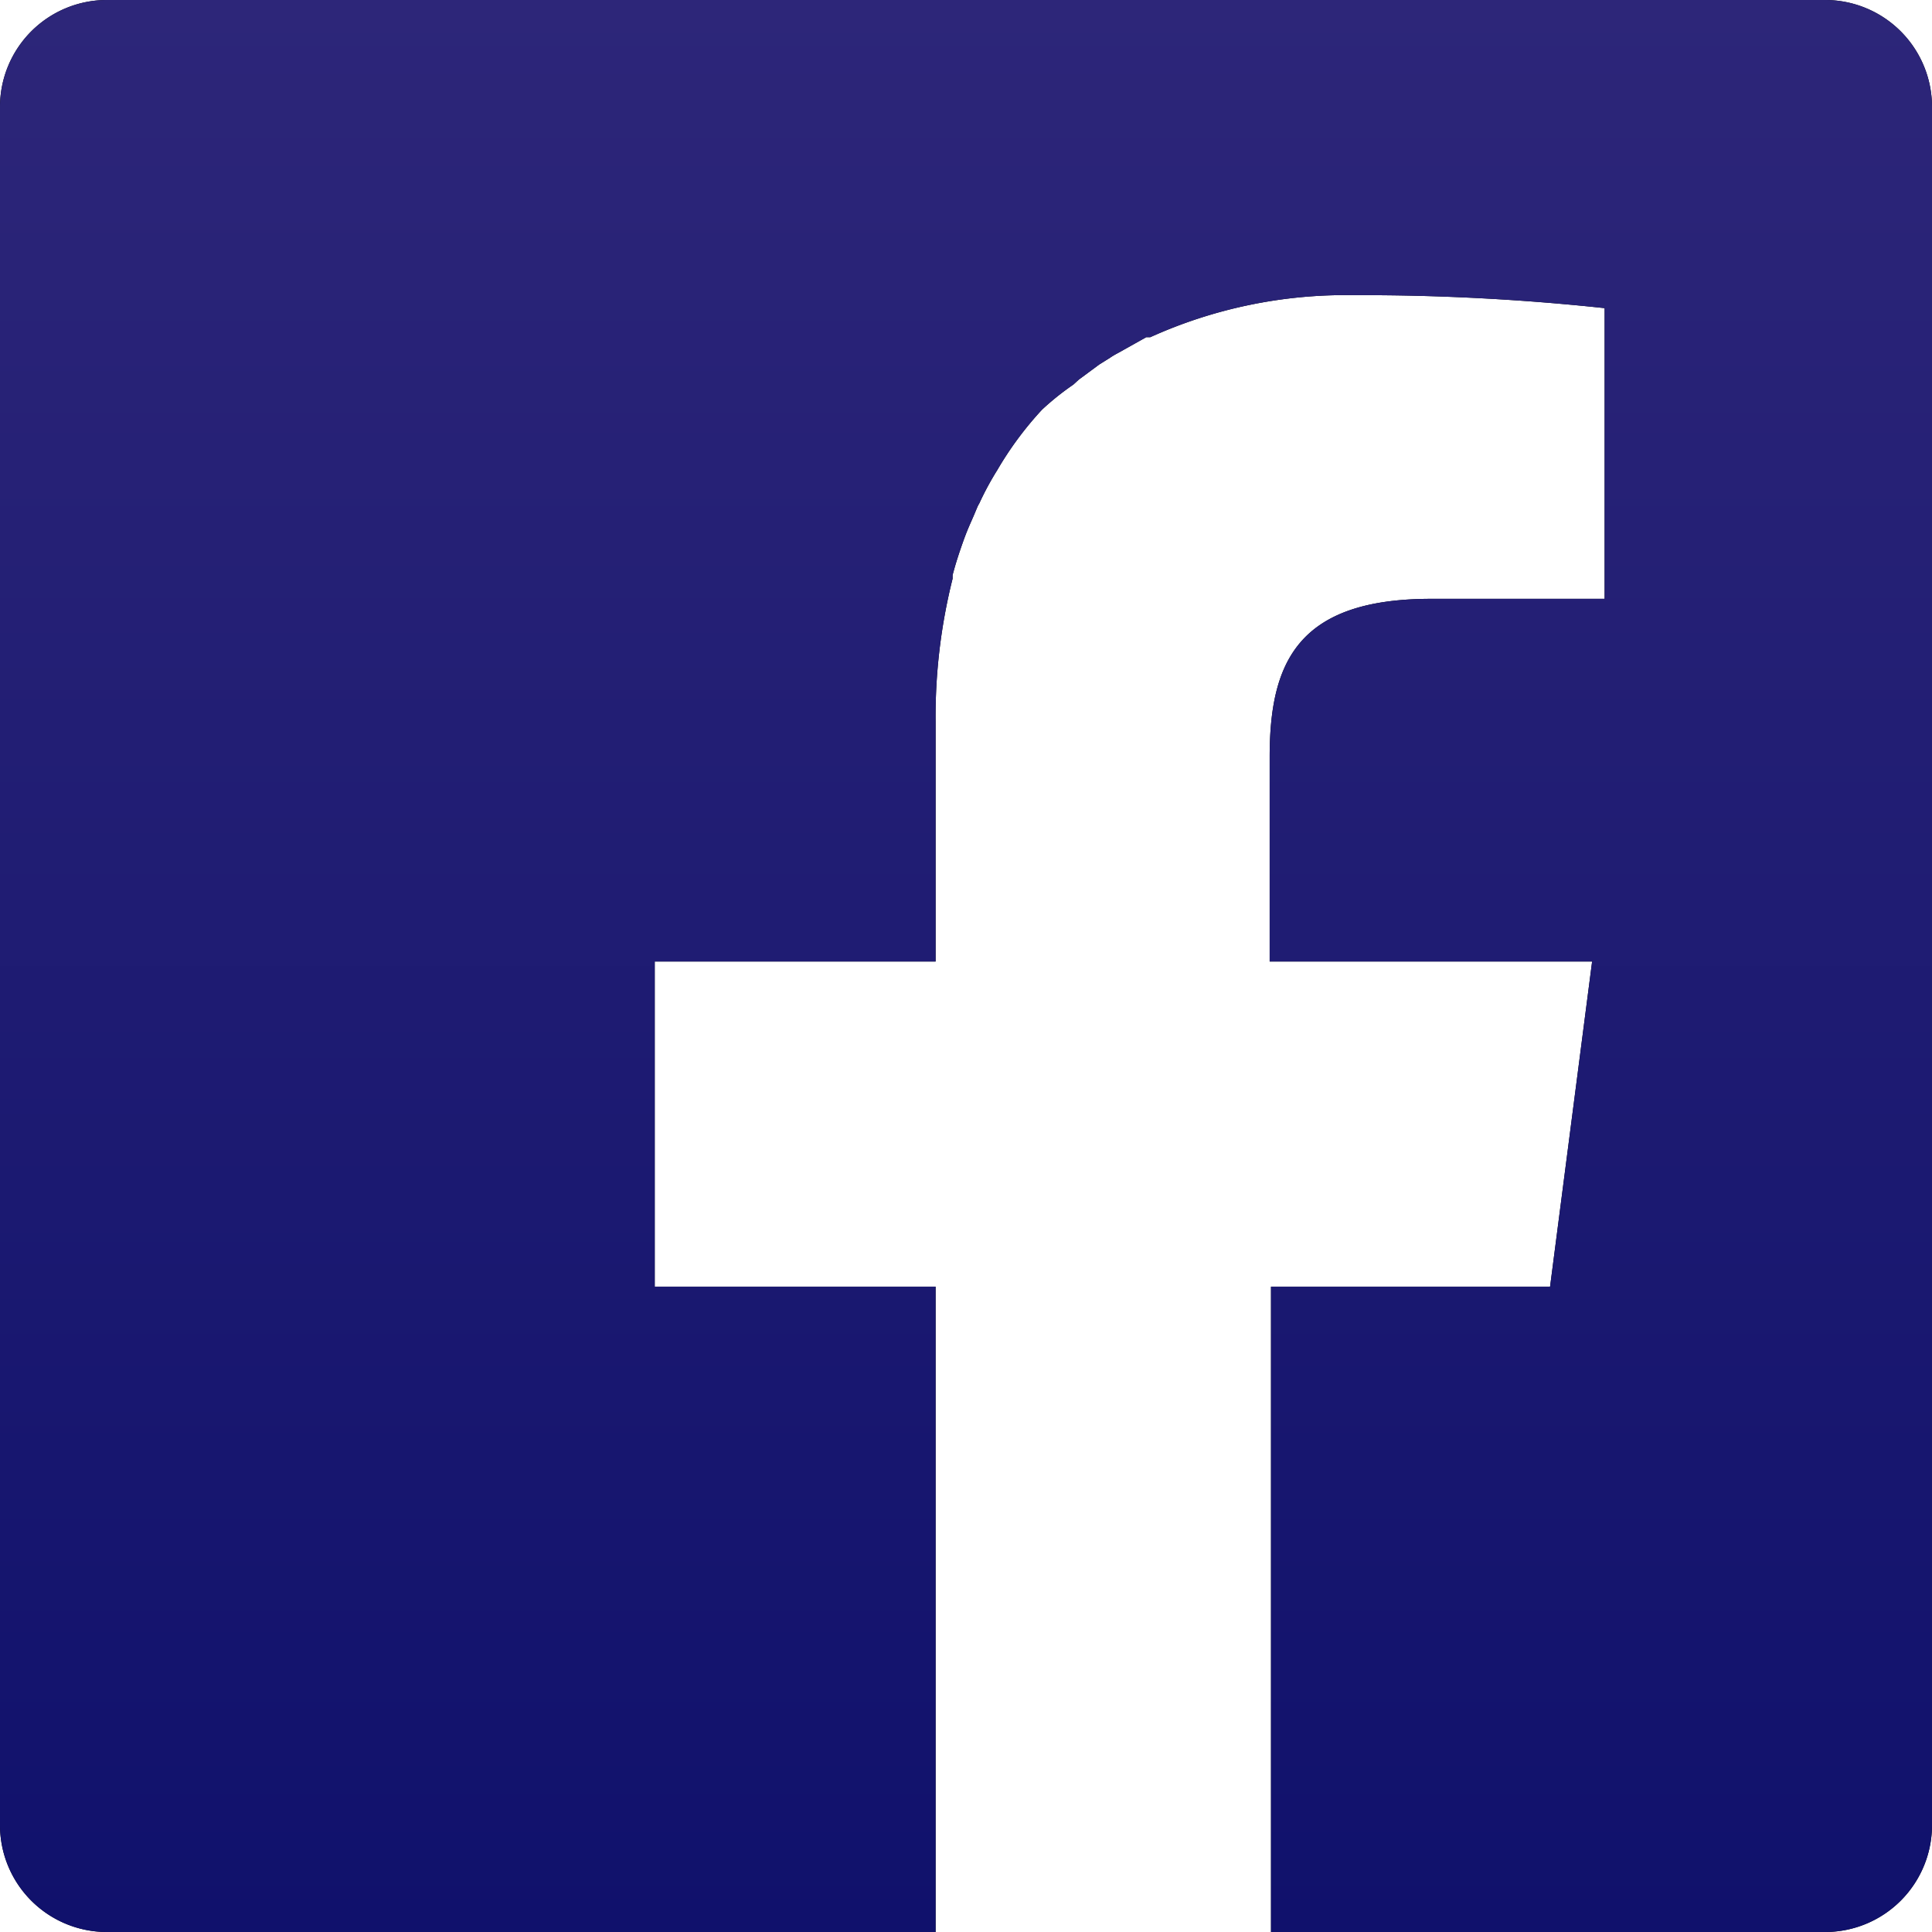 <svg xmlns="http://www.w3.org/2000/svg" xmlns:xlink="http://www.w3.org/1999/xlink" viewBox="0 0 43.2 43.2"><defs><style>.cls-1{fill:url(#linear-gradient);}</style><linearGradient id="linear-gradient" x1="21.6" y1="43.2" x2="21.6" gradientUnits="userSpaceOnUse"><stop offset="0" stop-color="#10116c"/><stop offset="1" stop-color="#2d2679"/></linearGradient></defs><g id="レイヤー_2" data-name="レイヤー 2"><g id="フッター"><path d="M40.82,0H2.38A2.39,2.39,0,0,0,0,2.38V40.81A2.39,2.39,0,0,0,2.38,43.2H20.92V28.77H14.64V21.5h6.28V16.13a12.68,12.68,0,0,1,.38-3.19l0-.08c.07-.27.16-.54.25-.79s.16-.39.24-.58.07-.17.11-.24a6.58,6.58,0,0,1,.4-.74l0,0a7.64,7.64,0,0,1,1-1.35l0,0A6,6,0,0,1,24,8.6l.12-.11.46-.34L24.82,8c.1-.07.21-.12.31-.18l.5-.28.09,0a10.6,10.6,0,0,1,4.55-.94,50.83,50.83,0,0,1,5.61.29v6.5H32c-3,0-3.61,1.44-3.61,3.54V21.5h7.21l-.94,7.27H28.42V43.2h12.4a2.39,2.39,0,0,0,2.38-2.39V2.38A2.39,2.39,0,0,0,40.82,0Z"/><path class="cls-1" d="M40.82,0H2.38A2.39,2.39,0,0,0,0,2.38V40.81A2.39,2.39,0,0,0,2.38,43.2H20.92V28.77H14.64V21.5h6.28V16.13a12.68,12.68,0,0,1,.38-3.19l0-.08c.07-.27.16-.54.25-.79s.16-.39.24-.58.07-.17.11-.24a6.58,6.58,0,0,1,.4-.74l0,0a7.64,7.64,0,0,1,1-1.35l0,0A6,6,0,0,1,24,8.6l.12-.11.46-.34L24.82,8c.1-.07.21-.12.31-.18l.5-.28.09,0a10.6,10.6,0,0,1,4.55-.94,50.83,50.83,0,0,1,5.61.29v6.5H32c-3,0-3.61,1.44-3.61,3.54V21.5h7.21l-.94,7.27H28.42V43.2h12.4a2.39,2.39,0,0,0,2.38-2.39V2.38A2.39,2.39,0,0,0,40.82,0Z"/></g></g></svg>